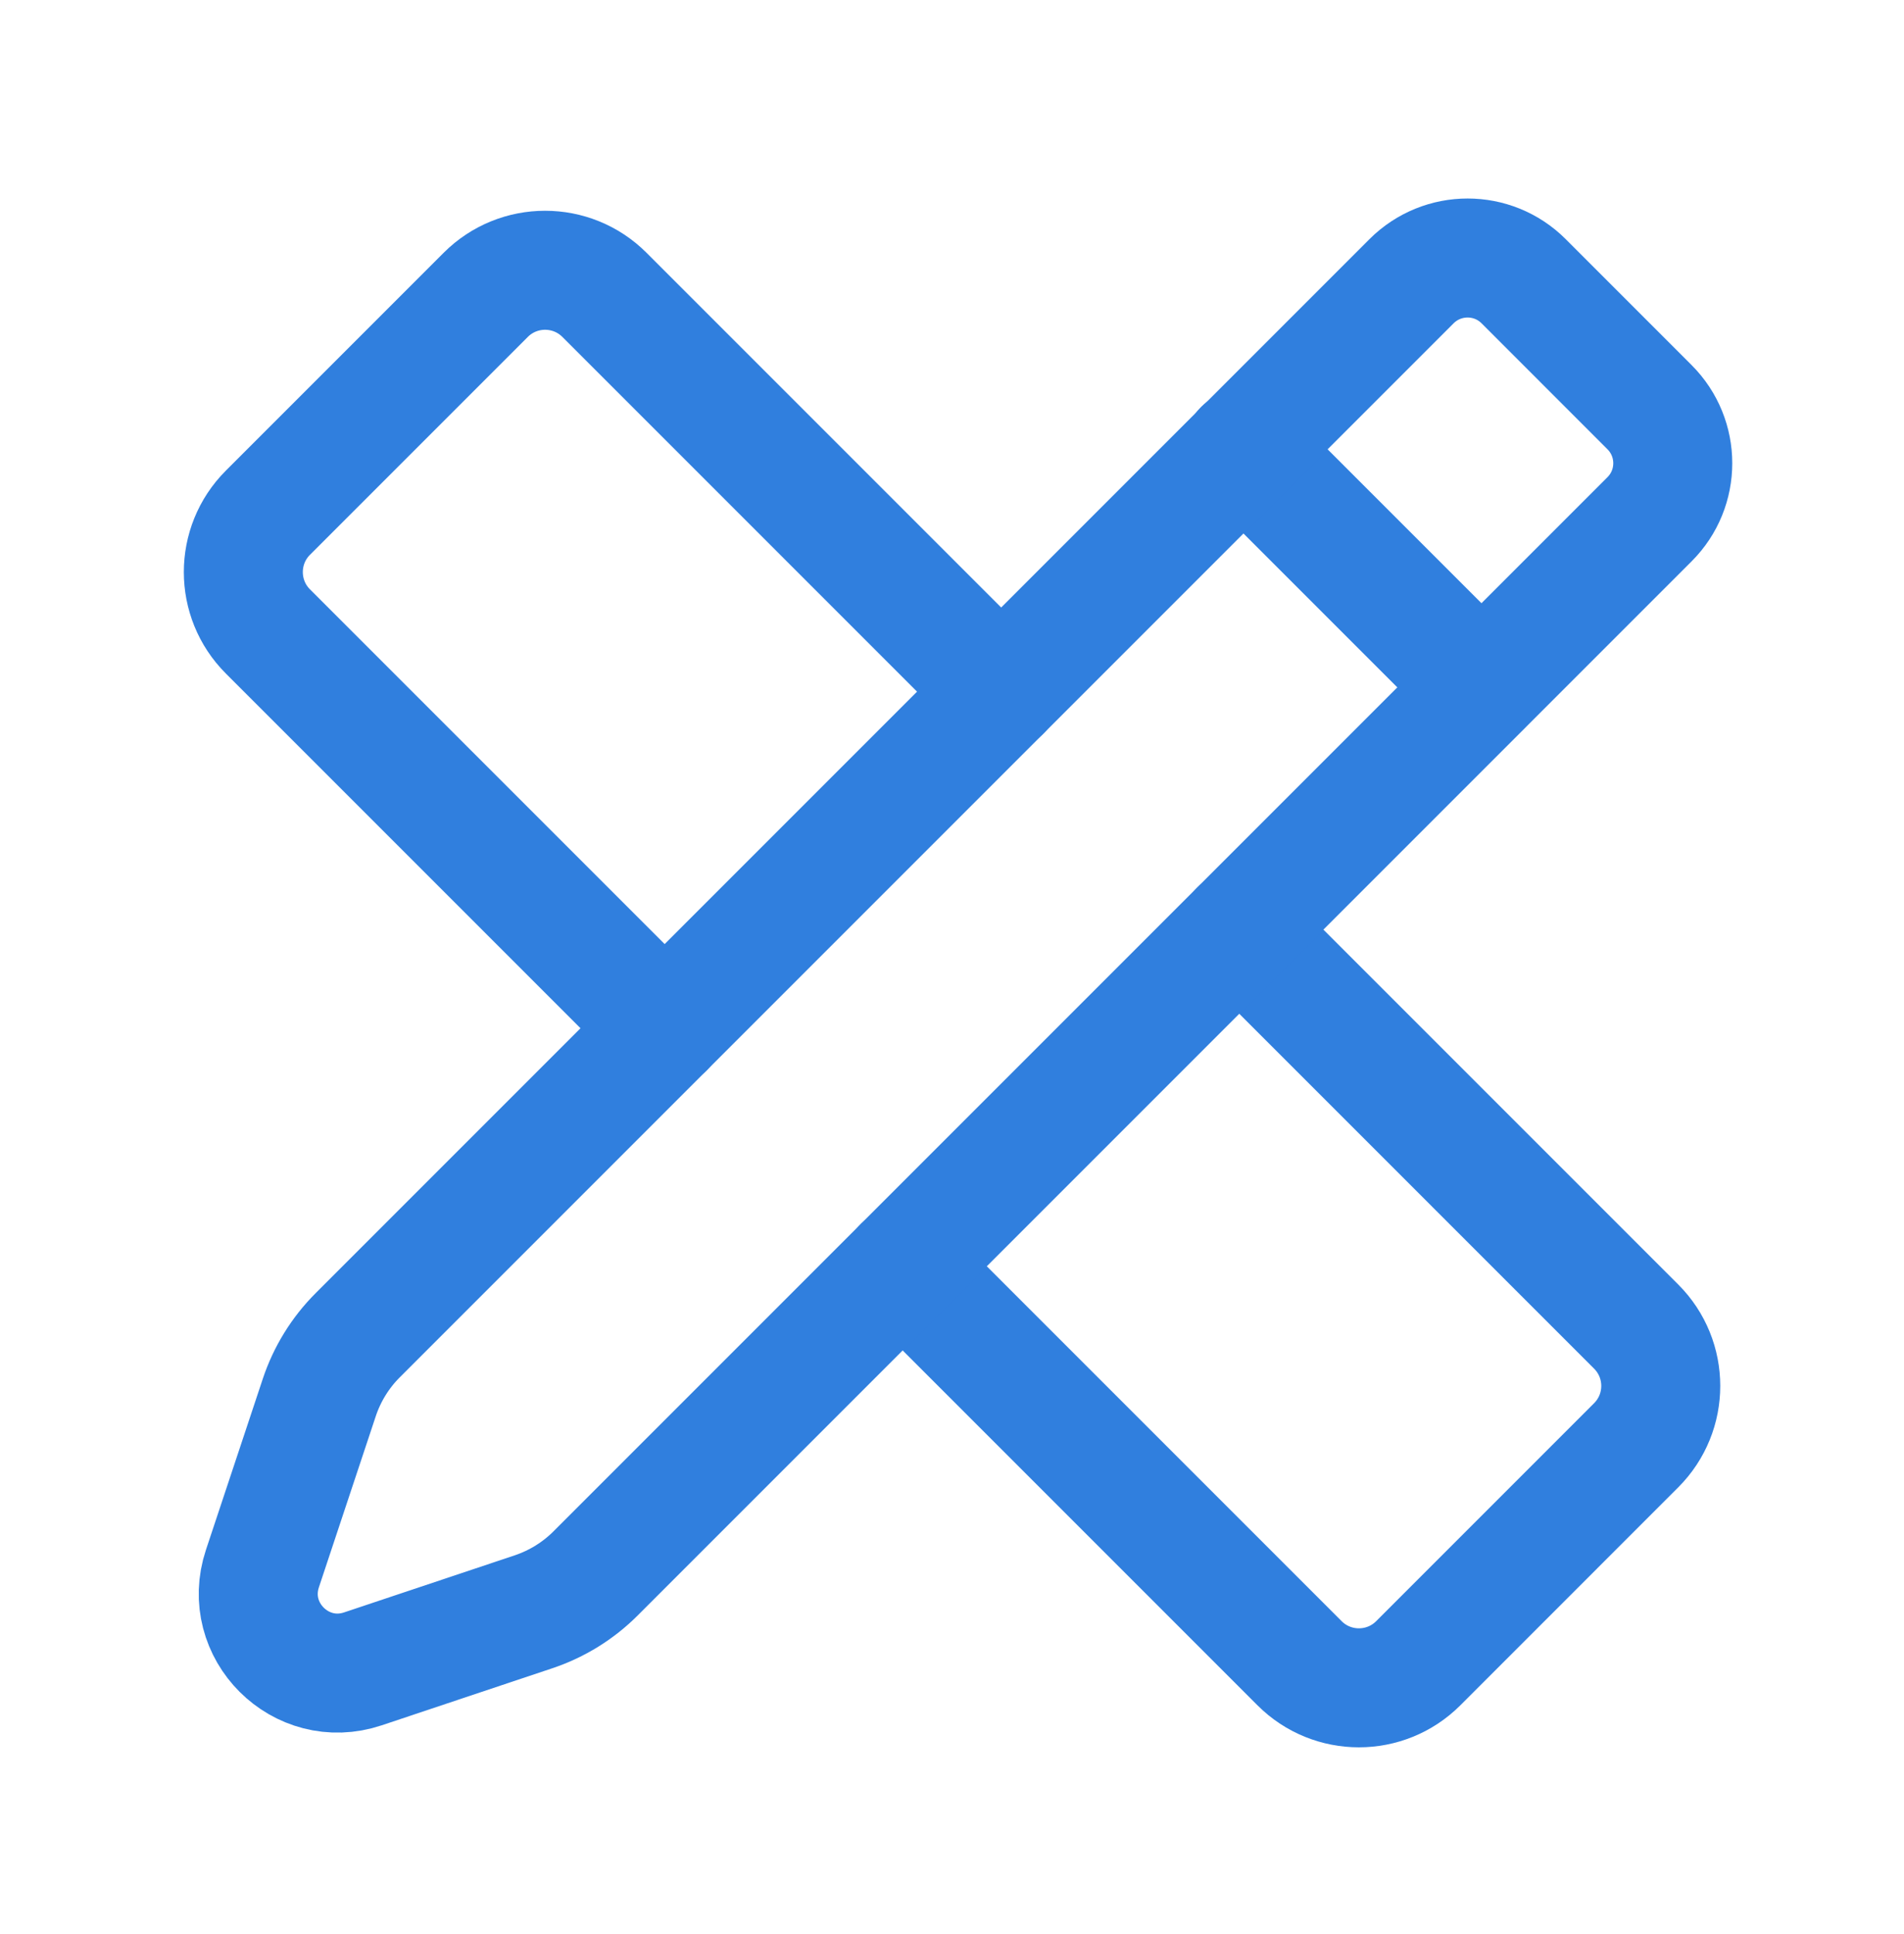 <svg width="64" height="65" viewBox="0 0 64 65" fill="none" xmlns="http://www.w3.org/2000/svg">
<path d="M30.341 42.557L43.683 55.899C44.784 57 46.571 57 47.672 55.899L54.997 48.573C56.099 47.472 56.099 45.685 54.997 44.584L41.656 31.243" stroke="#307FDE" stroke-width="4" stroke-linecap="round" stroke-linejoin="round"/>
<path d="M49.787 23.091L41.787 15.091" stroke="#307FDE" stroke-width="4" stroke-linecap="round" stroke-linejoin="round"/>
<path d="M33.653 23.245L20.317 9.909C19.216 8.808 17.429 8.808 16.328 9.909L9.005 17.232C7.904 18.333 7.904 20.12 9.005 21.221L22.341 34.557" stroke="#307FDE" stroke-width="4" stroke-linecap="round" stroke-linejoin="round"/>
<path fill-rule="evenodd" clip-rule="evenodd" d="M8.821 52.717L10.733 46.965C10.995 46.179 11.437 45.461 12.024 44.875L47.445 9.453C48.488 8.411 50.176 8.411 51.216 9.453L55.445 13.683C56.488 14.725 56.488 16.413 55.445 17.453L20.019 52.88C19.435 53.464 18.723 53.904 17.939 54.168L12.197 56.088C10.115 56.784 8.128 54.803 8.821 52.717Z" stroke="#307FDE" stroke-width="4" stroke-linecap="round" stroke-linejoin="round"/>
</svg>
